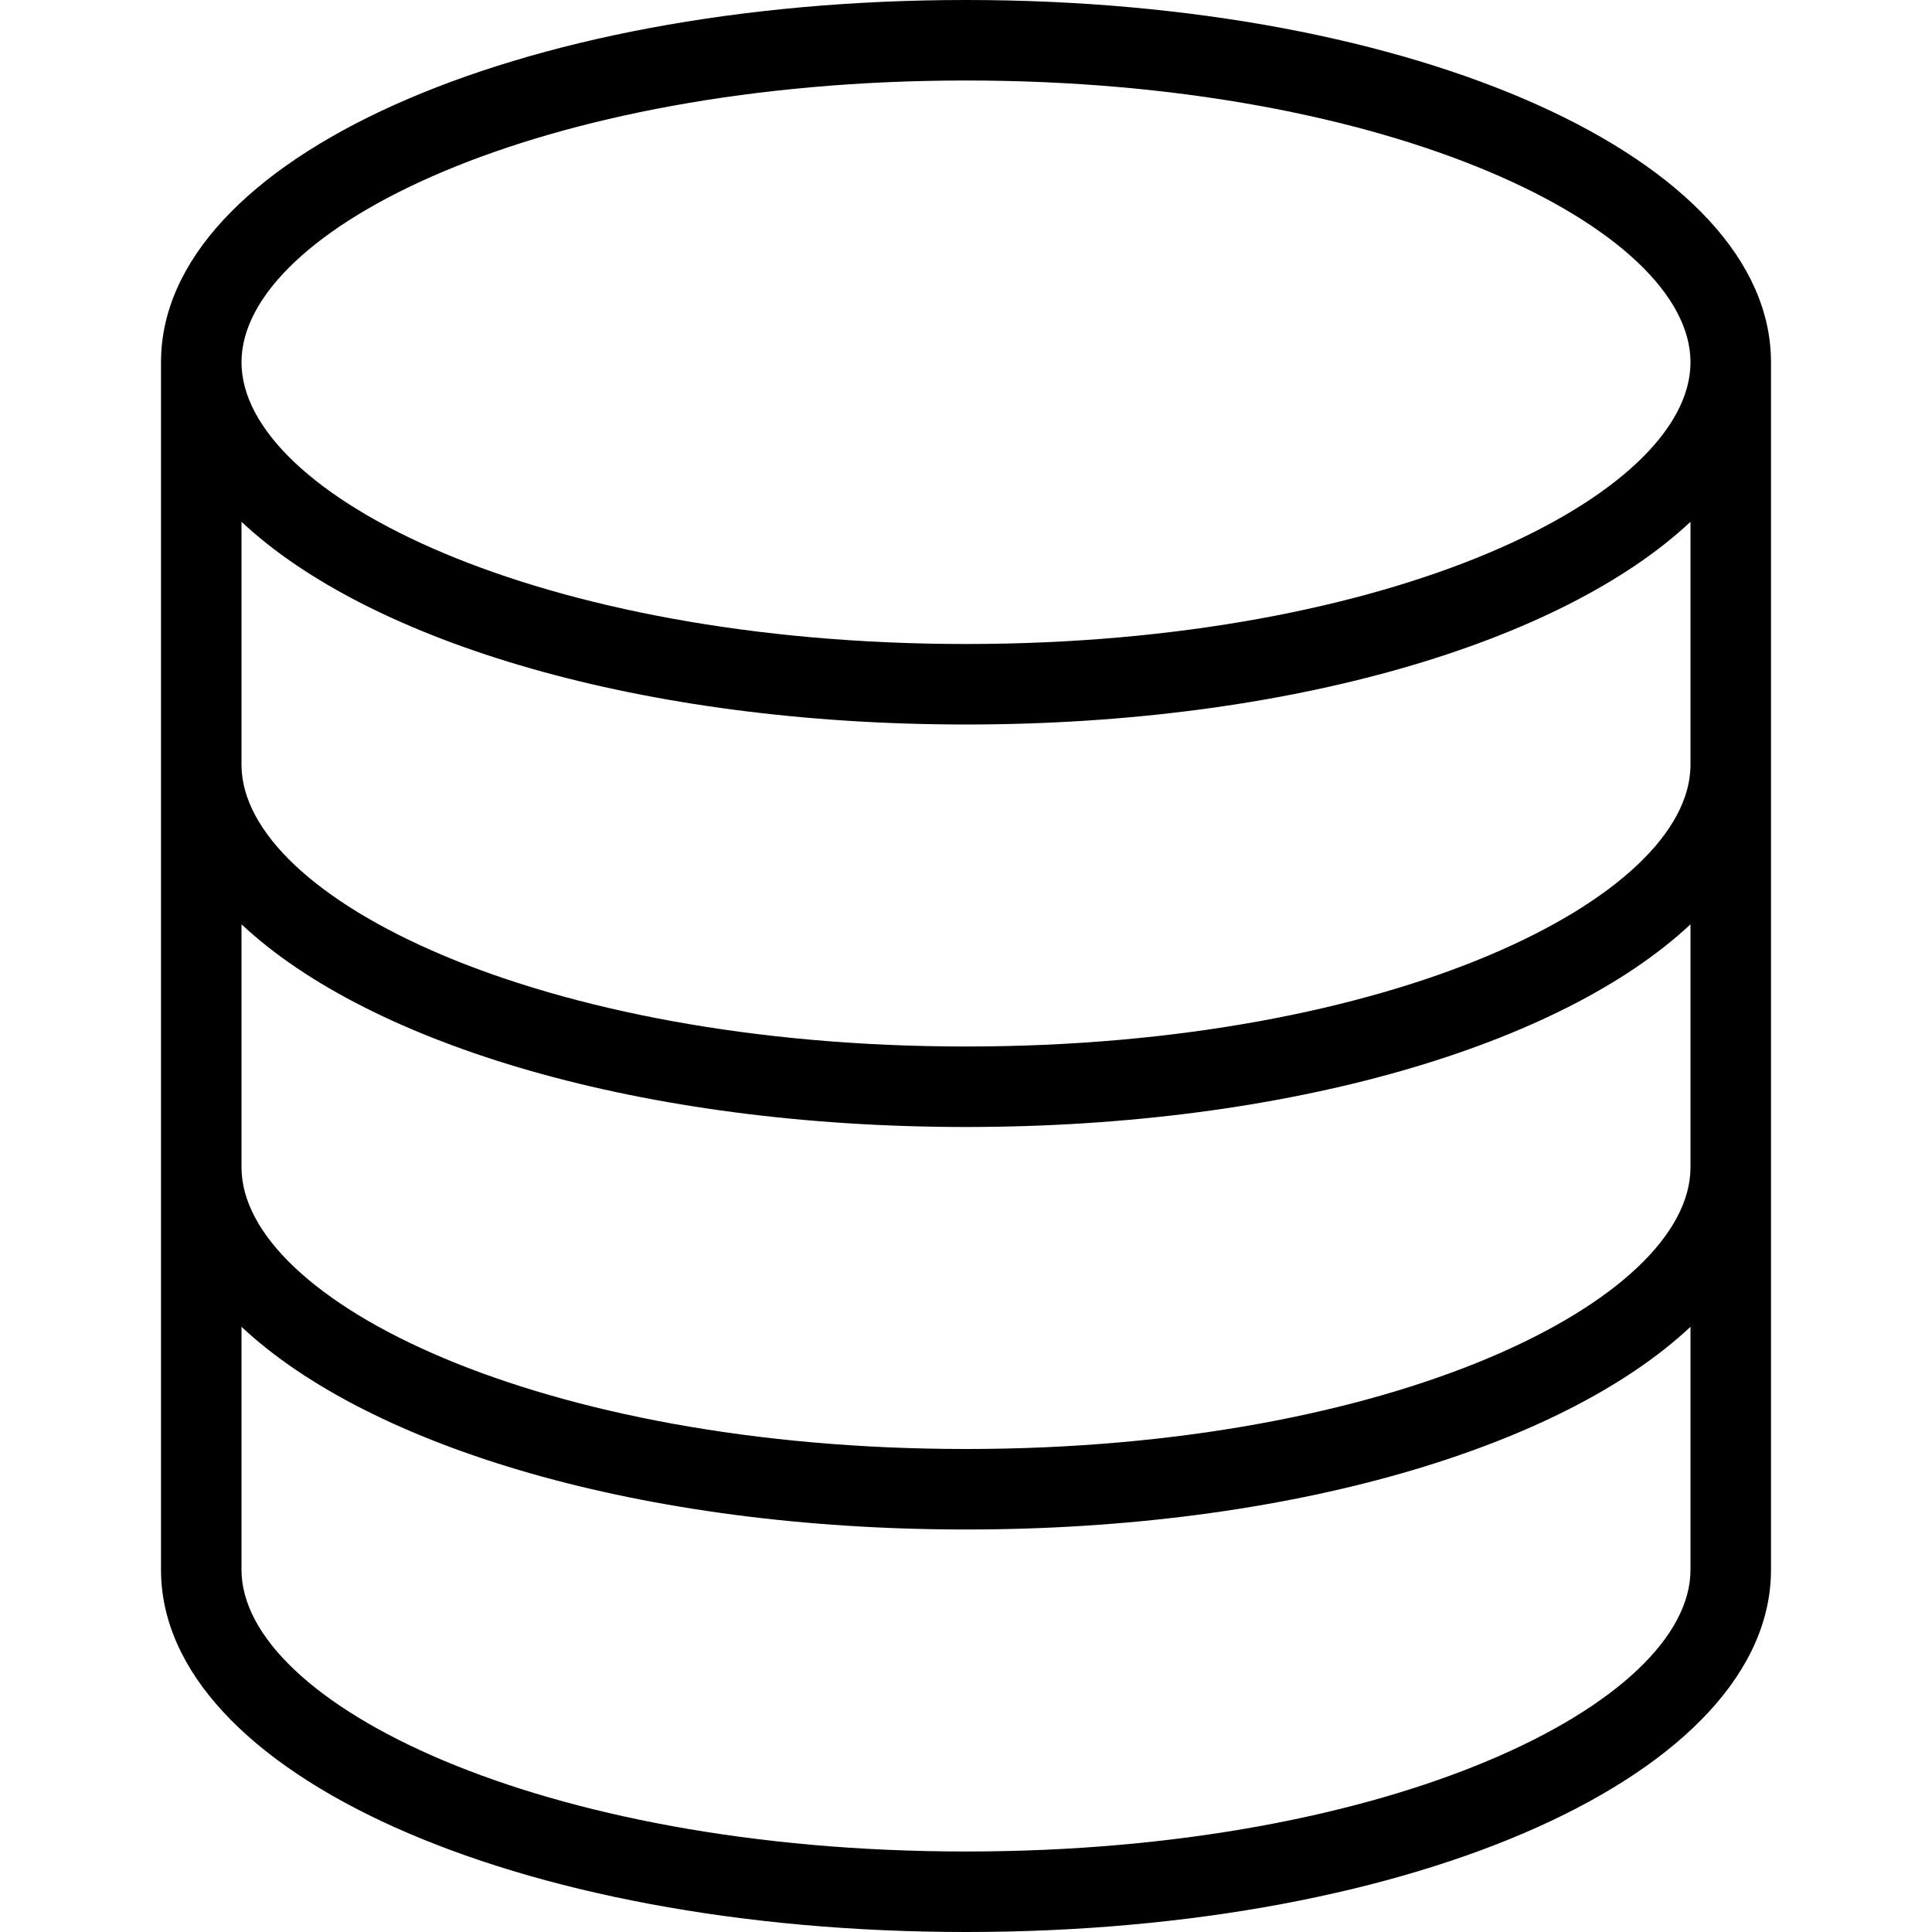 <?xml version="1.0" encoding="iso-8859-1"?>
<!-- Generator: Adobe Illustrator 19.0.0, SVG Export Plug-In . SVG Version: 6.00 Build 0)  -->
<svg version="1.1" id="Layer_1" xmlns="http://www.w3.org/2000/svg" xmlns:xlink="http://www.w3.org/1999/xlink" x="0px" y="0px"
	 viewBox="0 0 512 512" style="enable-background:new 0 0 512 512;" xml:space="preserve">
<g>
	<g>
		<path d="M256,0C136.384,0,42.667,42.176,42.667,96v320c0,53.824,93.717,96,213.333,96s213.333-42.176,213.333-96V96
			C469.333,42.176,375.616,0,256,0z M448,416c0,35.307-78.848,74.667-192,74.667S64,451.307,64,416v-64.384
			c34.197,32.043,106.347,53.717,192,53.717s157.803-21.675,192-53.717V416z M448,309.333C448,344.64,369.152,384,256,384
			S64,344.64,64,309.333v-64.384c34.197,32.043,106.347,53.717,192,53.717s157.803-21.675,192-53.717V309.333z M448,202.667
			c0,35.307-78.848,74.667-192,74.667s-192-39.36-192-74.667v-64.384C98.197,170.325,170.347,192,256,192s157.803-21.675,192-53.717
			V202.667z M256,170.667c-113.152,0-192-39.36-192-74.667c0-35.307,78.848-74.667,192-74.667S448,60.693,448,96
			C448,131.307,369.152,170.667,256,170.667z"/>
	</g>
</g>
<g>
</g>
<g>
</g>
<g>
</g>
<g>
</g>
<g>
</g>
<g>
</g>
<g>
</g>
<g>
</g>
<g>
</g>
<g>
</g>
<g>
</g>
<g>
</g>
<g>
</g>
<g>
</g>
<g>
</g>
</svg>
